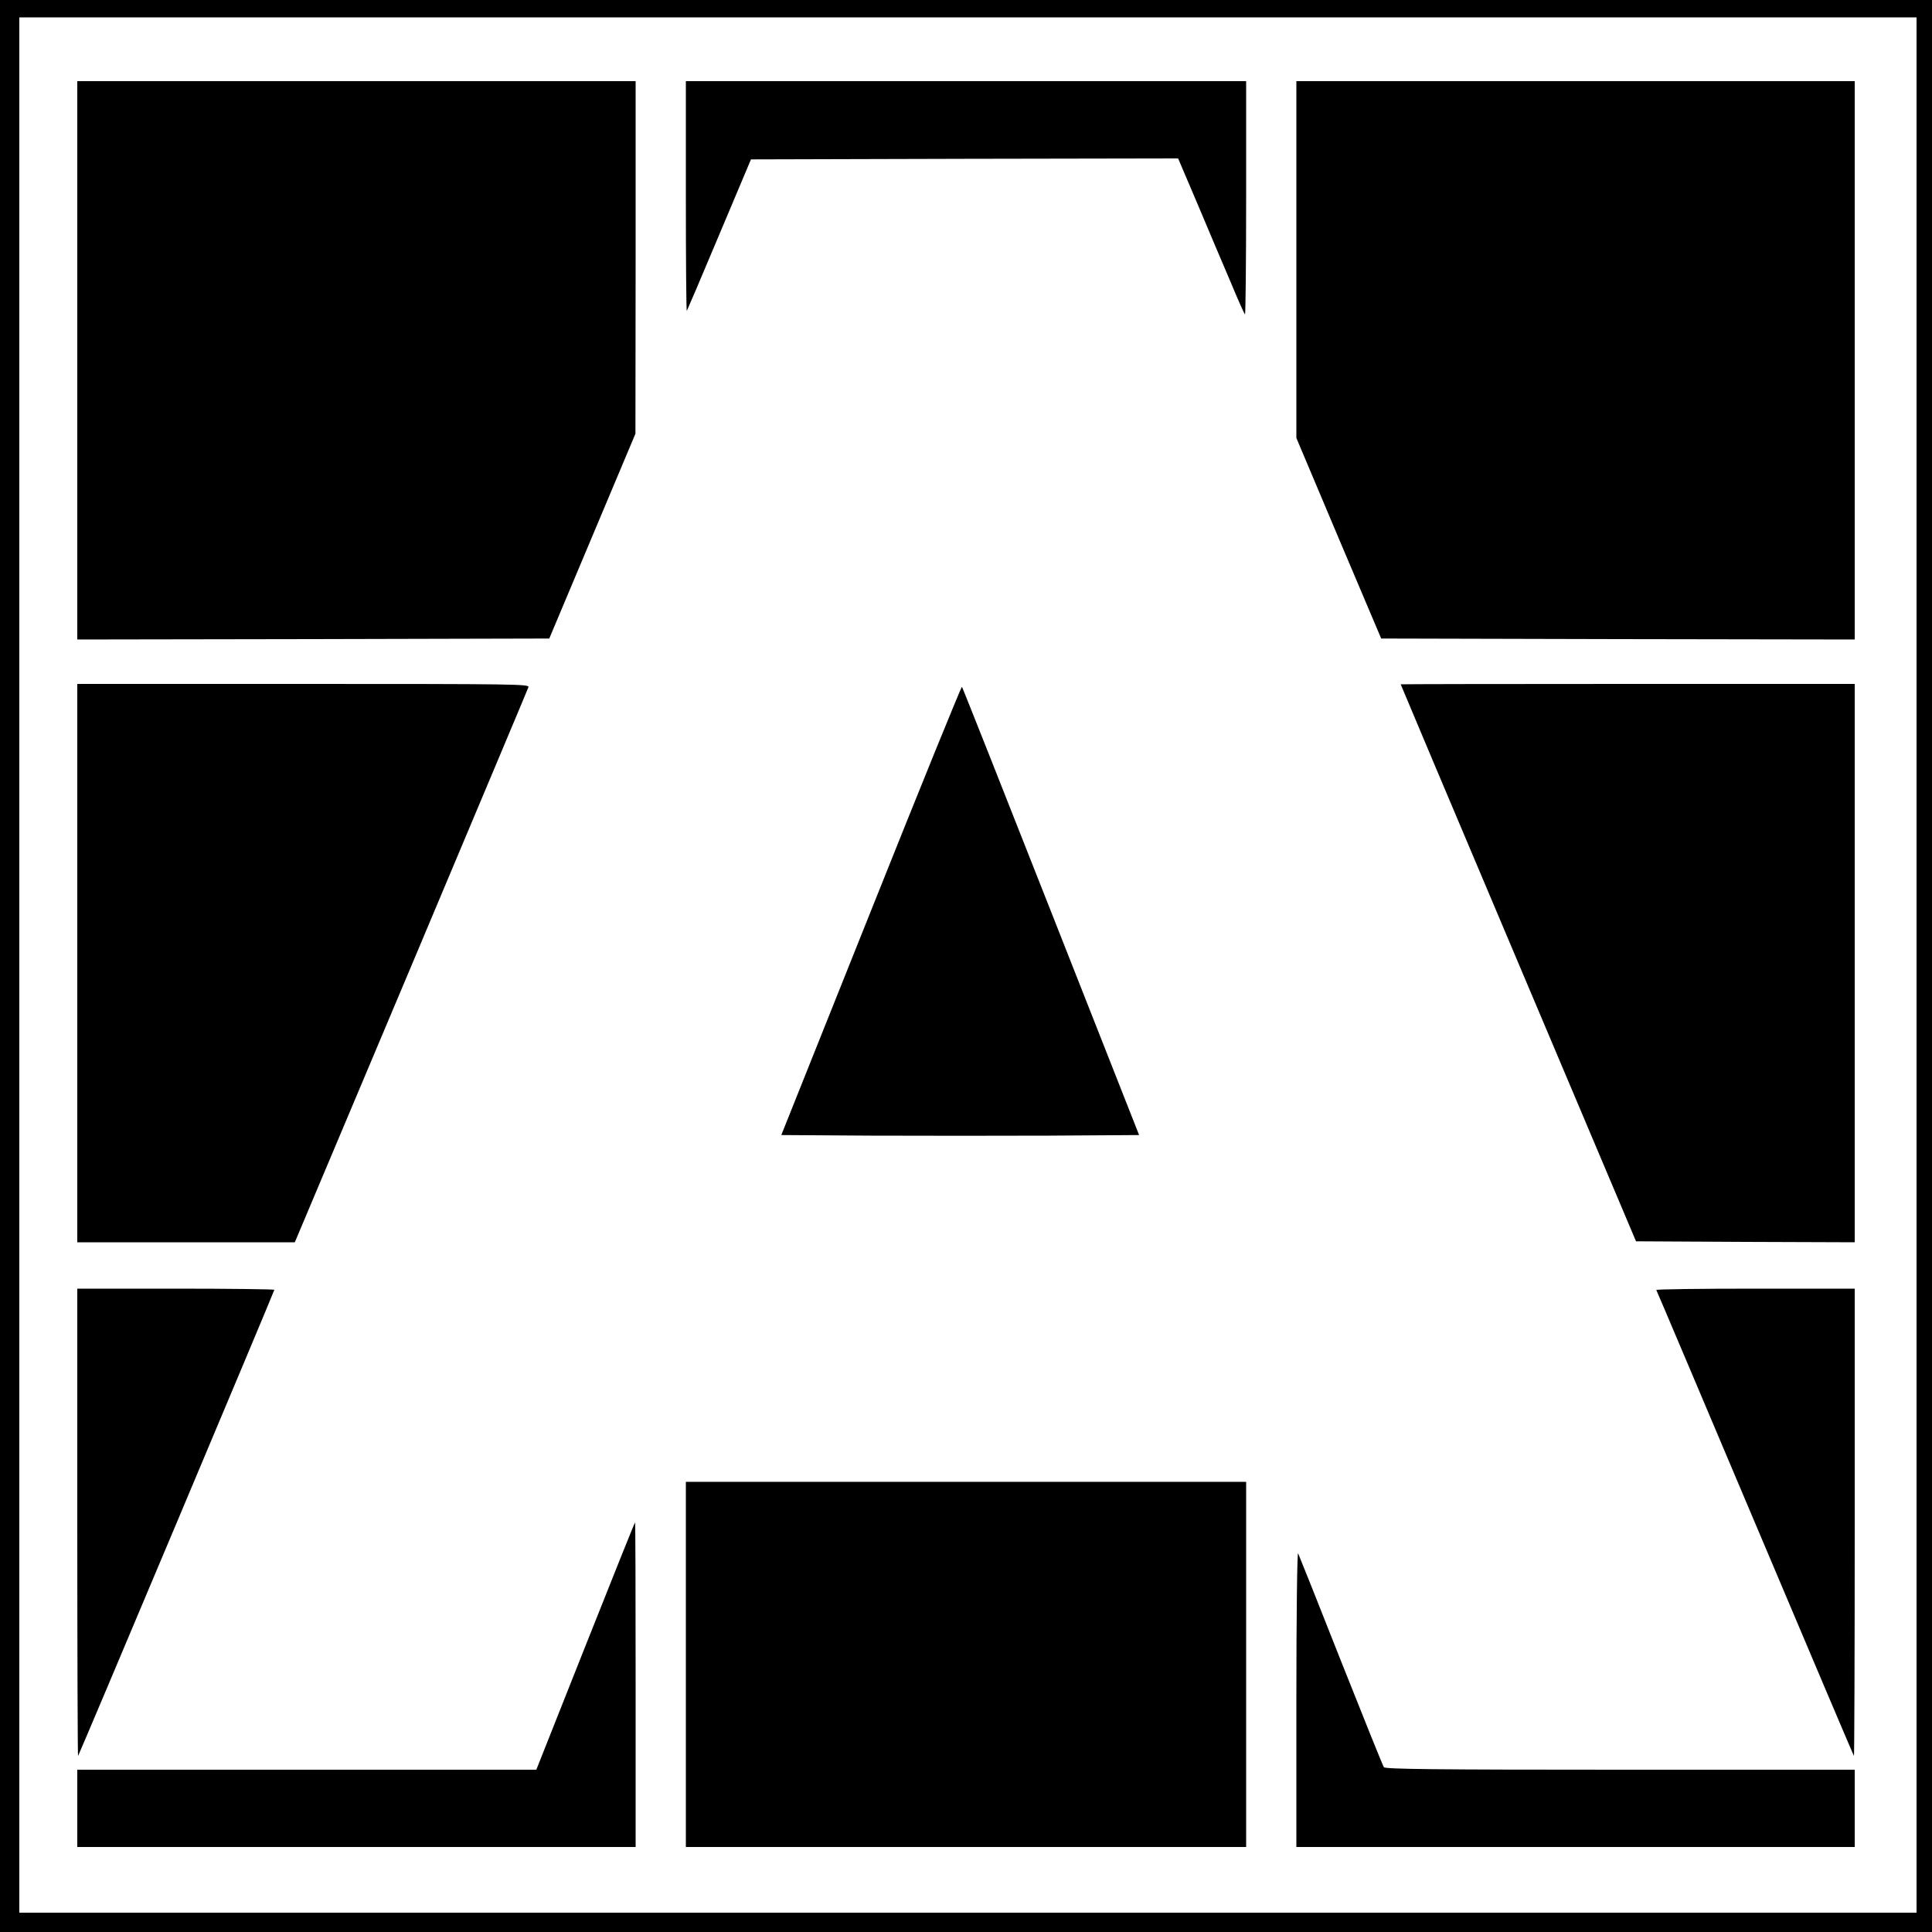 <svg version="1.0" xmlns="http://www.w3.org/2000/svg" width="1e3pt" height="1e3pt" viewBox="0 0 1e3 1e3"><g transform="translate(0,1000) scale(0.1,-0.1)" fill="#000" stroke="none"><path d="M0 5e3V0h5e3 5e3v5e3 5e3H5e3.0V5e3zm9920 5V1e2H5010 1e2v4905 4905h4910 4910V5005z"/><path d="M4e2 8135V6690l1221 2 1222 3 223 530 223 530 1 913v912H1845 4e2V8135z"/><path d="M3550 8983c0-328 2-594 5-592 2 3 78 180 168 395l164 389 1106 3 1105 2 103-242c56-134 133-314 170-401 36-87 69-161 73-164 3-3 6 267 6 6e2v607H5e3 3550v-597z"/><path d="M6710 8657v-924l219-519 220-519 1225-3 1226-2v1445 1445H8155 6710v-923z"/><path d="M4e2 5015V3570h563 563l602 1428c330 785 604 1435 607 1445 7 16-53 17-1164 17H4e2V5015z"/><path d="M7250 6458c0-2 274-651 609-1443l609-1440 566-3 566-2v1445 1445H8425c-646 0-1175-1-1175-2z"/><path d="M4509 5288l-465-1163 463-3c255-1 671-1 926 0l463 3-456 1157c-251 637-458 1160-461 1163s-215-518-470-1157z"/><path d="M4e2 2118c0-666 2-1209 4-1207 5 5 1016 2406 1016 2413 0 3-229 6-510 6H4e2V2118z"/><path d="M8573 3323c3-5 233-548 512-1208s509-1202 511-1204 4 541 4 1207v1212h-516c-283 0-513-3-511-7z"/><path d="M3550 1385V440H5e3h1450v945 945H5e3 3550v-945z"/><path d="M3030 1480l-254-640H1588 4e2V640 440h1445 1445v840c0 462-1 840-3 840s-117-288-257-640z"/><path d="M6710 1208V440h1445 1445v2e2 2e2H8386c-959 0-1216 3-1223 13-5 6-105 255-223 552-117 297-217 547-221 555-5 8-9-330-9-752z"/></g></svg>